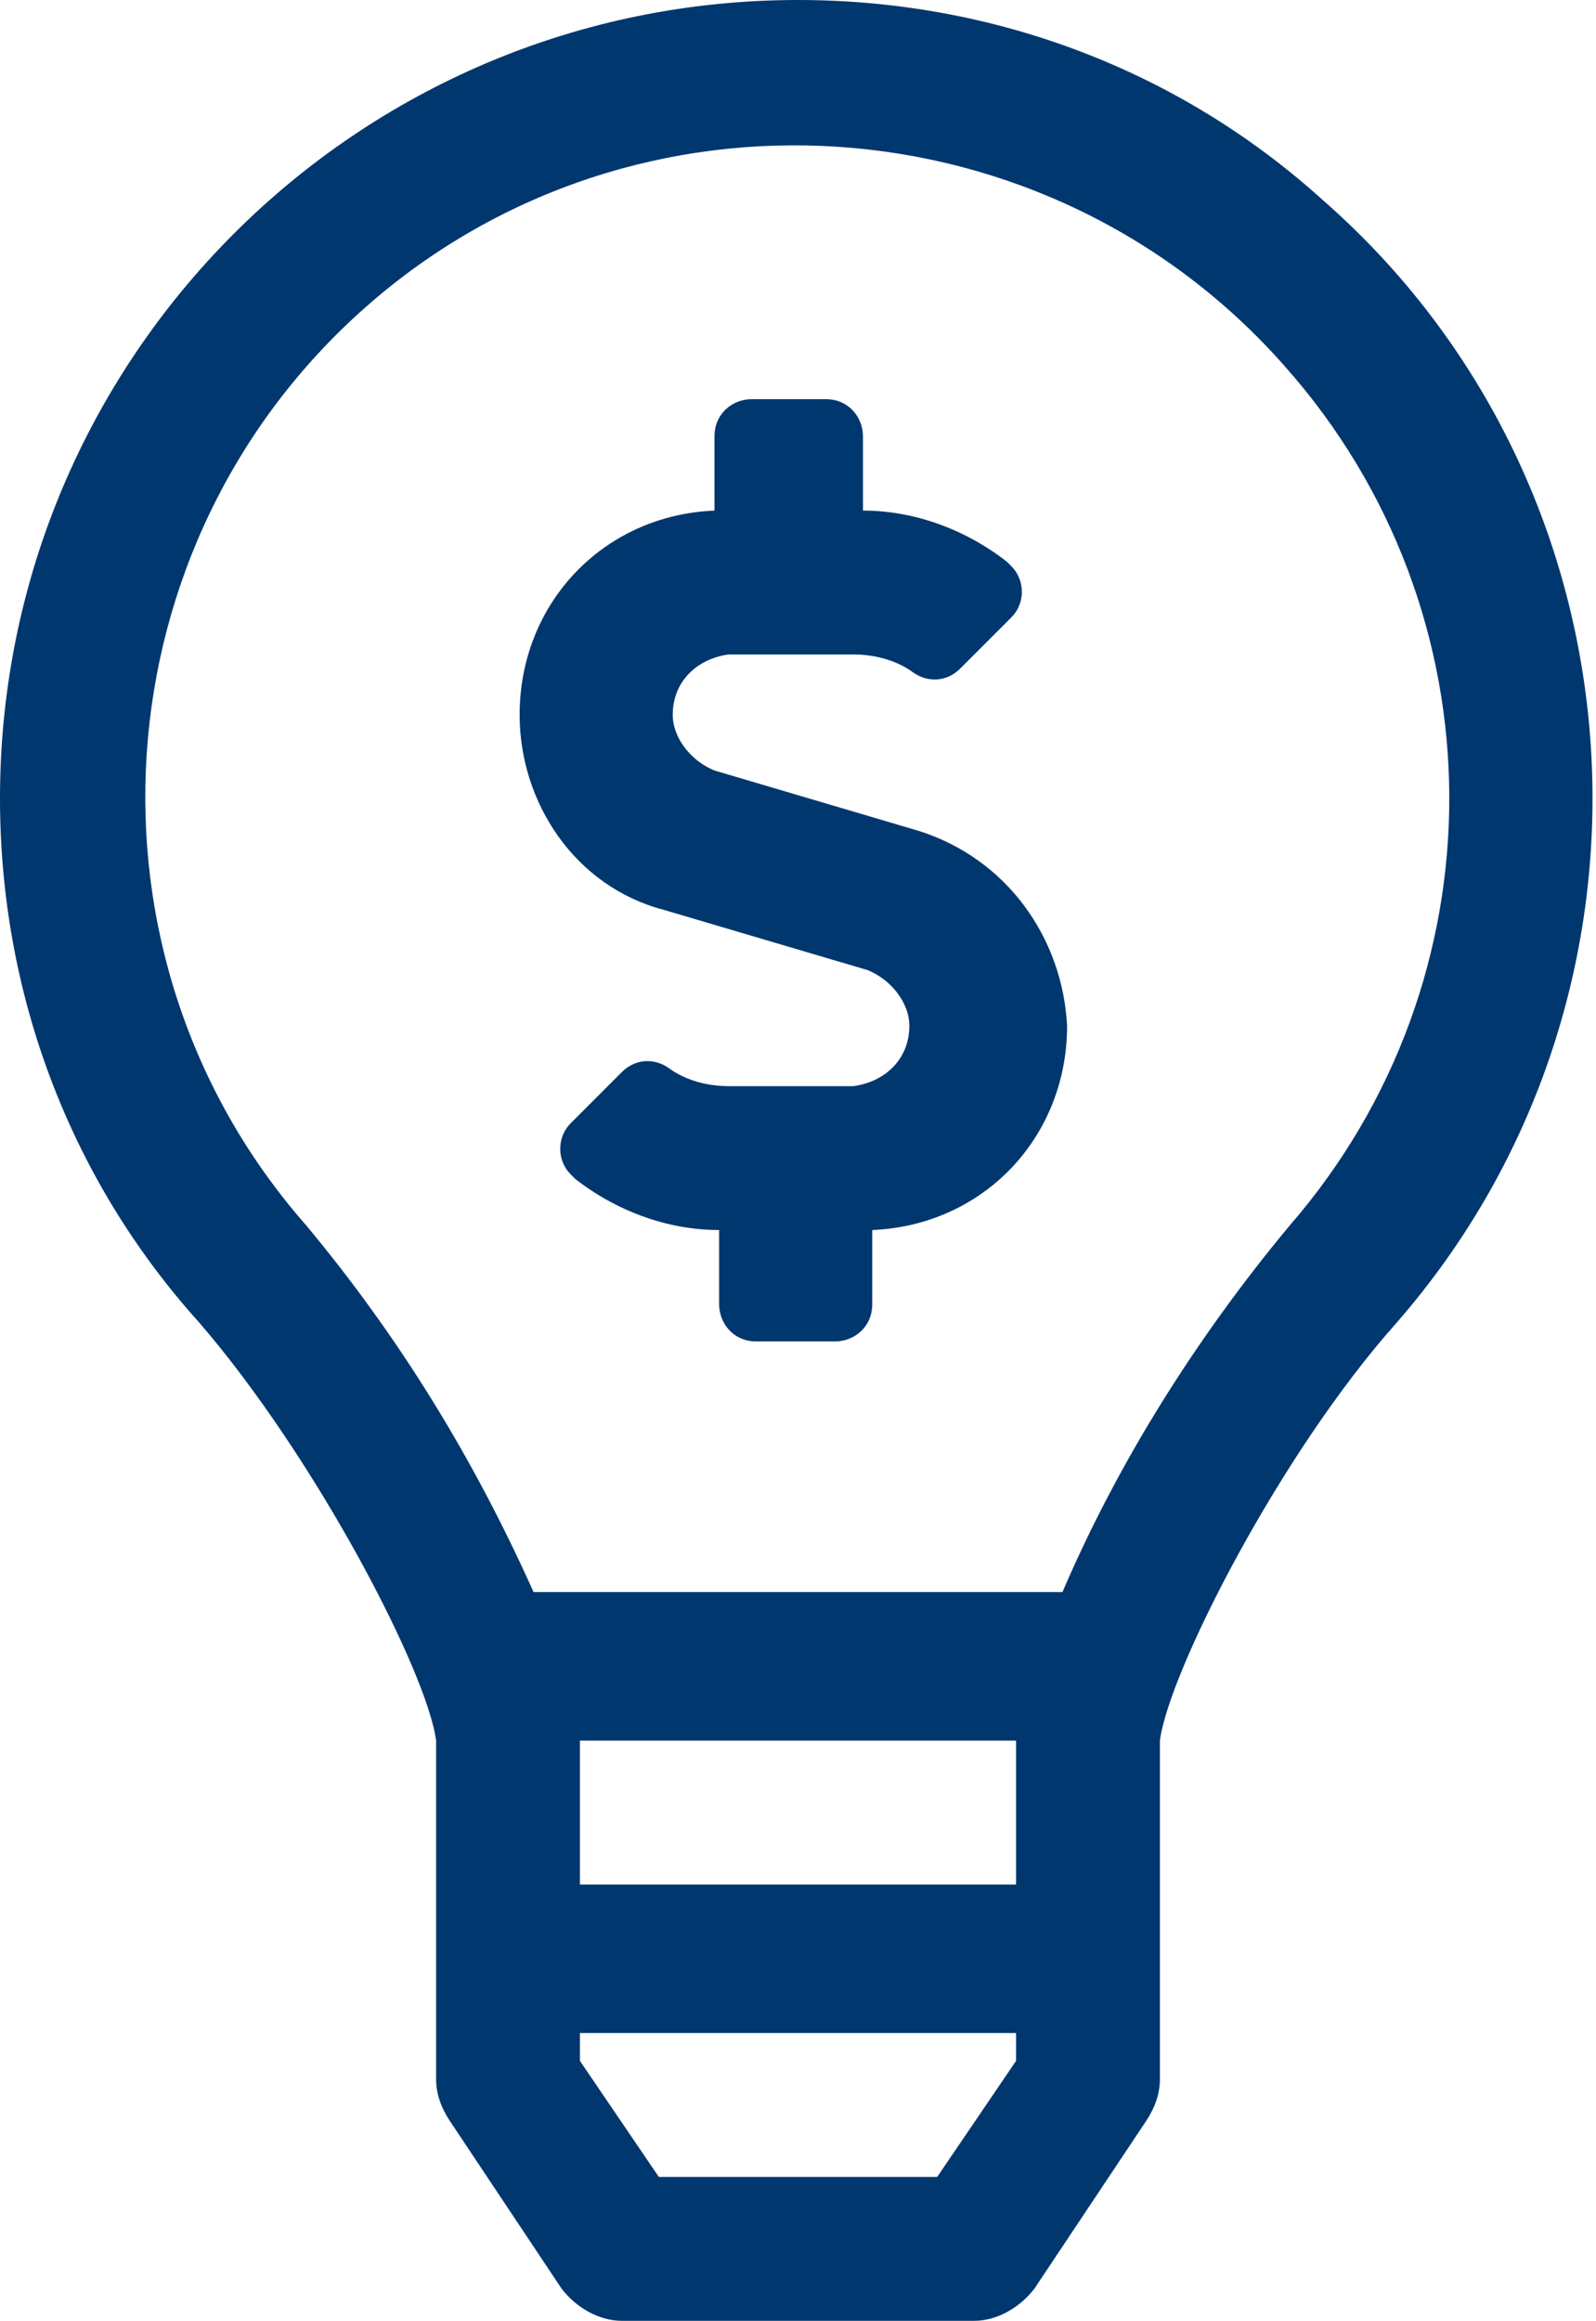 <?xml version="1.0" encoding="utf-8"?>
<!-- Generator: Adobe Illustrator 25.3.0, SVG Export Plug-In . SVG Version: 6.00 Build 0)  -->
<svg version="1.1" id="Layer_1" xmlns="http://www.w3.org/2000/svg" xmlns:xlink="http://www.w3.org/1999/xlink" x="0px" y="0px"
	 viewBox="0 0 34.4 50" style="enable-background:new 0 0 34.4 50;" xml:space="preserve">
<style type="text/css">
	.st0{fill:#00376E;}
</style>
<path class="st0" d="M19.8,17.9l-4.4-1.3c-0.5-0.2-0.9-0.7-0.9-1.2c0-0.7,0.5-1.2,1.2-1.3h2.7c0.4,0,0.9,0.1,1.3,0.4
	c0.3,0.2,0.7,0.2,1-0.1l1.1-1.1c0.3-0.3,0.3-0.8,0-1.1c0,0-0.1-0.1-0.1-0.1c-0.9-0.7-2-1.1-3.1-1.1V9.4c0-0.4-0.3-0.8-0.8-0.8l0,0
	h-1.6c-0.4,0-0.8,0.3-0.8,0.8l0,0v1.6c-2.4,0.1-4.2,2-4.2,4.4c0,1.9,1.2,3.7,3.1,4.2l4.4,1.3c0.5,0.2,0.9,0.7,0.9,1.2
	c0,0.7-0.5,1.2-1.2,1.3h-2.7c-0.4,0-0.9-0.1-1.3-0.4c-0.3-0.2-0.7-0.2-1,0.1l-1.1,1.1c-0.3,0.3-0.3,0.8,0,1.1c0,0,0.1,0.1,0.1,0.1
	c0.9,0.7,2,1.1,3.1,1.1v1.6c0,0.4,0.3,0.8,0.8,0.8l0,0H18c0.4,0,0.8-0.3,0.8-0.8l0,0v-1.6c2.4-0.1,4.2-2,4.2-4.4
	C22.9,20.2,21.7,18.5,19.8,17.9z M17.2,0C7.7,0,0,7.7,0,17.2c0,4.2,1.5,8.2,4.3,11.3c2.5,2.9,4.9,7.5,5.1,9l0,7.3
	c0,0.3,0.1,0.6,0.3,0.9l2.4,3.6c0.3,0.4,0.8,0.7,1.3,0.7H21c0.5,0,1-0.3,1.3-0.7l2.4-3.6c0.2-0.3,0.3-0.6,0.3-0.9l0-7.3
	c0.2-1.5,2.6-6.2,5.1-9c6.2-7.1,5.5-18-1.6-24.2C25.4,1.5,21.4,0,17.2,0z M21.9,44.4l-1.7,2.5h-6l-1.7-2.5v-0.6h9.4L21.9,44.4
	L21.9,44.4z M21.9,40.6h-9.4l0-3.1h9.4L21.9,40.6z M27.8,26.4c-2,2.4-3.7,5.1-4.9,7.9H11.5c-1.3-2.9-2.9-5.5-4.9-7.9
	C1.5,20.6,2.1,11.7,7.9,6.6s14.7-4.5,19.8,1.3C32.4,13.2,32.4,21.1,27.8,26.4L27.8,26.4z"/>
</svg>
